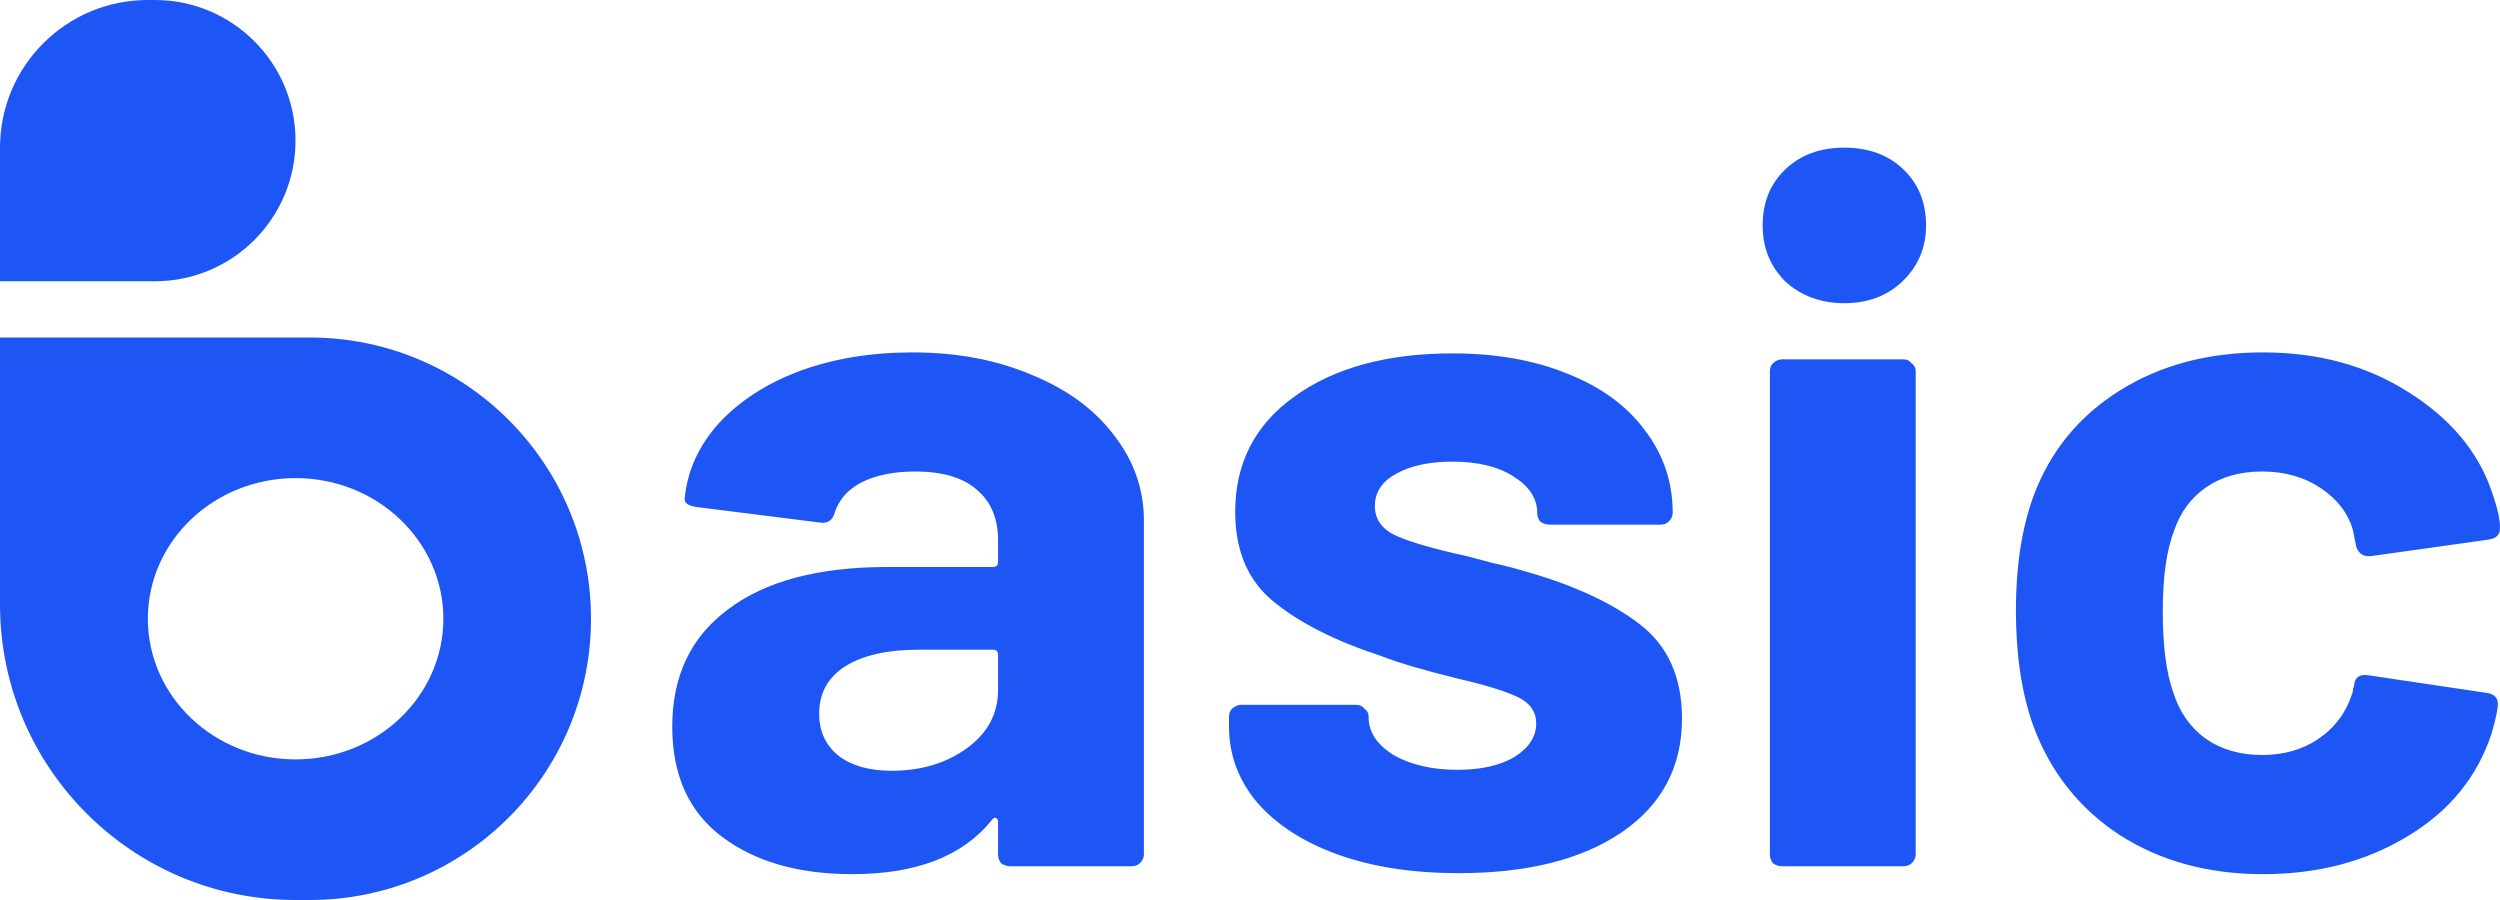 <svg width="50" height="18" viewBox="0 0 50 18" fill="none" xmlns="http://www.w3.org/2000/svg">
<path fill-rule="evenodd" clip-rule="evenodd" d="M2.955 0C1.323 0 0 1.323 0 2.955V5.625H3.097C4.651 5.625 5.91 4.366 5.91 2.812C5.91 1.259 4.651 0 3.097 0H2.955ZM35.708 5.631C36.025 5.919 36.418 6.064 36.887 6.064C37.356 6.064 37.742 5.919 38.045 5.631C38.362 5.329 38.521 4.955 38.521 4.508C38.521 4.049 38.369 3.675 38.066 3.386C37.763 3.097 37.37 2.953 36.887 2.953C36.404 2.953 36.011 3.097 35.708 3.386C35.404 3.675 35.253 4.049 35.253 4.508C35.253 4.955 35.404 5.329 35.708 5.631ZM35.46 17.266C35.515 17.305 35.577 17.325 35.646 17.325H38.066C38.135 17.325 38.19 17.305 38.231 17.266C38.286 17.213 38.314 17.154 38.314 17.089V7.422C38.314 7.357 38.286 7.304 38.231 7.265C38.19 7.212 38.135 7.186 38.066 7.186H35.646C35.577 7.186 35.515 7.212 35.46 7.265C35.418 7.304 35.398 7.357 35.398 7.422V17.089C35.398 17.154 35.418 17.213 35.46 17.266ZM18.244 7.048C19.14 7.048 19.94 7.199 20.644 7.501C21.347 7.79 21.892 8.19 22.278 8.702C22.678 9.214 22.878 9.785 22.878 10.415V17.089C22.878 17.154 22.85 17.213 22.795 17.266C22.753 17.305 22.698 17.325 22.629 17.325H20.209C20.14 17.325 20.078 17.305 20.023 17.266C19.982 17.213 19.961 17.154 19.961 17.089V16.439C19.961 16.4 19.947 16.373 19.92 16.36C19.892 16.347 19.864 16.36 19.837 16.4C19.258 17.122 18.327 17.483 17.044 17.483C15.969 17.483 15.1 17.233 14.438 16.734C13.776 16.236 13.445 15.501 13.445 14.529C13.445 13.519 13.818 12.738 14.562 12.187C15.307 11.622 16.369 11.34 17.748 11.34H19.858C19.927 11.34 19.961 11.307 19.961 11.242V10.808C19.961 10.375 19.823 10.041 19.547 9.804C19.271 9.555 18.858 9.43 18.306 9.43C17.879 9.43 17.52 9.502 17.231 9.647C16.955 9.791 16.776 9.995 16.693 10.257C16.651 10.402 16.562 10.467 16.424 10.454L13.921 10.139C13.756 10.113 13.68 10.054 13.694 9.962C13.749 9.411 13.976 8.912 14.376 8.466C14.79 8.019 15.328 7.672 15.989 7.422C16.665 7.173 17.417 7.048 18.244 7.048ZM17.831 15.415C18.424 15.415 18.927 15.264 19.34 14.963C19.754 14.661 19.961 14.273 19.961 13.801V13.092C19.961 13.027 19.927 12.994 19.858 12.994H18.368C17.748 12.994 17.258 13.105 16.9 13.328C16.555 13.552 16.383 13.867 16.383 14.273C16.383 14.628 16.514 14.91 16.776 15.12C17.038 15.317 17.389 15.415 17.831 15.415ZM29.172 17.463C28.248 17.463 27.442 17.338 26.752 17.089C26.063 16.839 25.525 16.491 25.139 16.045C24.767 15.599 24.58 15.094 24.58 14.529V14.332C24.58 14.267 24.601 14.214 24.642 14.175C24.698 14.123 24.76 14.096 24.829 14.096H27.125C27.194 14.096 27.249 14.123 27.29 14.175C27.345 14.214 27.373 14.267 27.373 14.332V14.352C27.373 14.641 27.538 14.89 27.869 15.1C28.214 15.297 28.642 15.396 29.152 15.396C29.621 15.396 30 15.31 30.289 15.14C30.579 14.956 30.724 14.733 30.724 14.47C30.724 14.234 30.6 14.057 30.351 13.939C30.103 13.821 29.696 13.696 29.131 13.565C28.483 13.407 27.973 13.256 27.6 13.112C26.718 12.823 26.015 12.469 25.491 12.049C24.966 11.629 24.704 11.025 24.704 10.238C24.704 9.266 25.098 8.498 25.884 7.934C26.683 7.357 27.738 7.068 29.048 7.068C29.931 7.068 30.703 7.206 31.365 7.481C32.027 7.744 32.537 8.118 32.896 8.603C33.268 9.089 33.454 9.64 33.454 10.257C33.454 10.323 33.427 10.382 33.371 10.434C33.33 10.474 33.275 10.493 33.206 10.493H30.993C30.924 10.493 30.862 10.474 30.806 10.434C30.765 10.382 30.744 10.323 30.744 10.257C30.744 9.968 30.586 9.726 30.269 9.529C29.965 9.332 29.558 9.233 29.048 9.233C28.593 9.233 28.221 9.312 27.931 9.47C27.642 9.627 27.497 9.844 27.497 10.119C27.497 10.382 27.635 10.579 27.911 10.71C28.2 10.841 28.676 10.979 29.338 11.123C29.49 11.163 29.662 11.209 29.855 11.261C30.048 11.301 30.255 11.353 30.476 11.419C31.455 11.694 32.227 12.049 32.792 12.482C33.358 12.915 33.64 13.545 33.64 14.372C33.64 15.343 33.233 16.104 32.42 16.656C31.62 17.194 30.538 17.463 29.172 17.463ZM45.262 17.483C44.159 17.483 43.2 17.22 42.387 16.695C41.587 16.17 41.014 15.448 40.67 14.529C40.435 13.873 40.318 13.099 40.318 12.206C40.318 11.327 40.435 10.566 40.67 9.922C41.001 9.03 41.573 8.328 42.387 7.816C43.2 7.304 44.159 7.048 45.262 7.048C46.365 7.048 47.33 7.311 48.158 7.836C48.999 8.361 49.557 9.023 49.833 9.824C49.943 10.139 49.999 10.375 49.999 10.533V10.572C49.999 10.69 49.93 10.762 49.792 10.789L47.413 11.123H47.372C47.248 11.123 47.165 11.058 47.123 10.927L47.061 10.611C46.965 10.27 46.751 9.988 46.42 9.765C46.089 9.542 45.696 9.43 45.241 9.43C44.8 9.43 44.428 9.535 44.124 9.745C43.821 9.955 43.607 10.244 43.483 10.611C43.331 11.005 43.255 11.543 43.255 12.226C43.255 12.908 43.324 13.447 43.462 13.84C43.586 14.234 43.8 14.543 44.103 14.766C44.421 14.989 44.8 15.1 45.241 15.1C45.669 15.1 46.041 14.995 46.358 14.785C46.689 14.562 46.917 14.26 47.041 13.88C47.054 13.853 47.061 13.814 47.061 13.761C47.075 13.748 47.082 13.729 47.082 13.703C47.096 13.545 47.192 13.479 47.372 13.506L49.75 13.86C49.888 13.886 49.957 13.958 49.957 14.076C49.957 14.181 49.916 14.378 49.833 14.667C49.544 15.546 48.978 16.236 48.137 16.734C47.31 17.233 46.351 17.483 45.262 17.483ZM11.82 12.375C11.82 9.268 9.301 6.75 6.195 6.75H0V12.09C0 15.354 2.646 18 5.91 18H6.195C9.301 18 11.82 15.482 11.82 12.375ZM5.912 15.188C7.544 15.188 8.867 13.928 8.867 12.375C8.867 10.822 7.544 9.562 5.912 9.562C4.28 9.562 2.957 10.822 2.957 12.375C2.957 13.928 4.28 15.188 5.912 15.188Z" fill="#1D56F5"/>
</svg>

